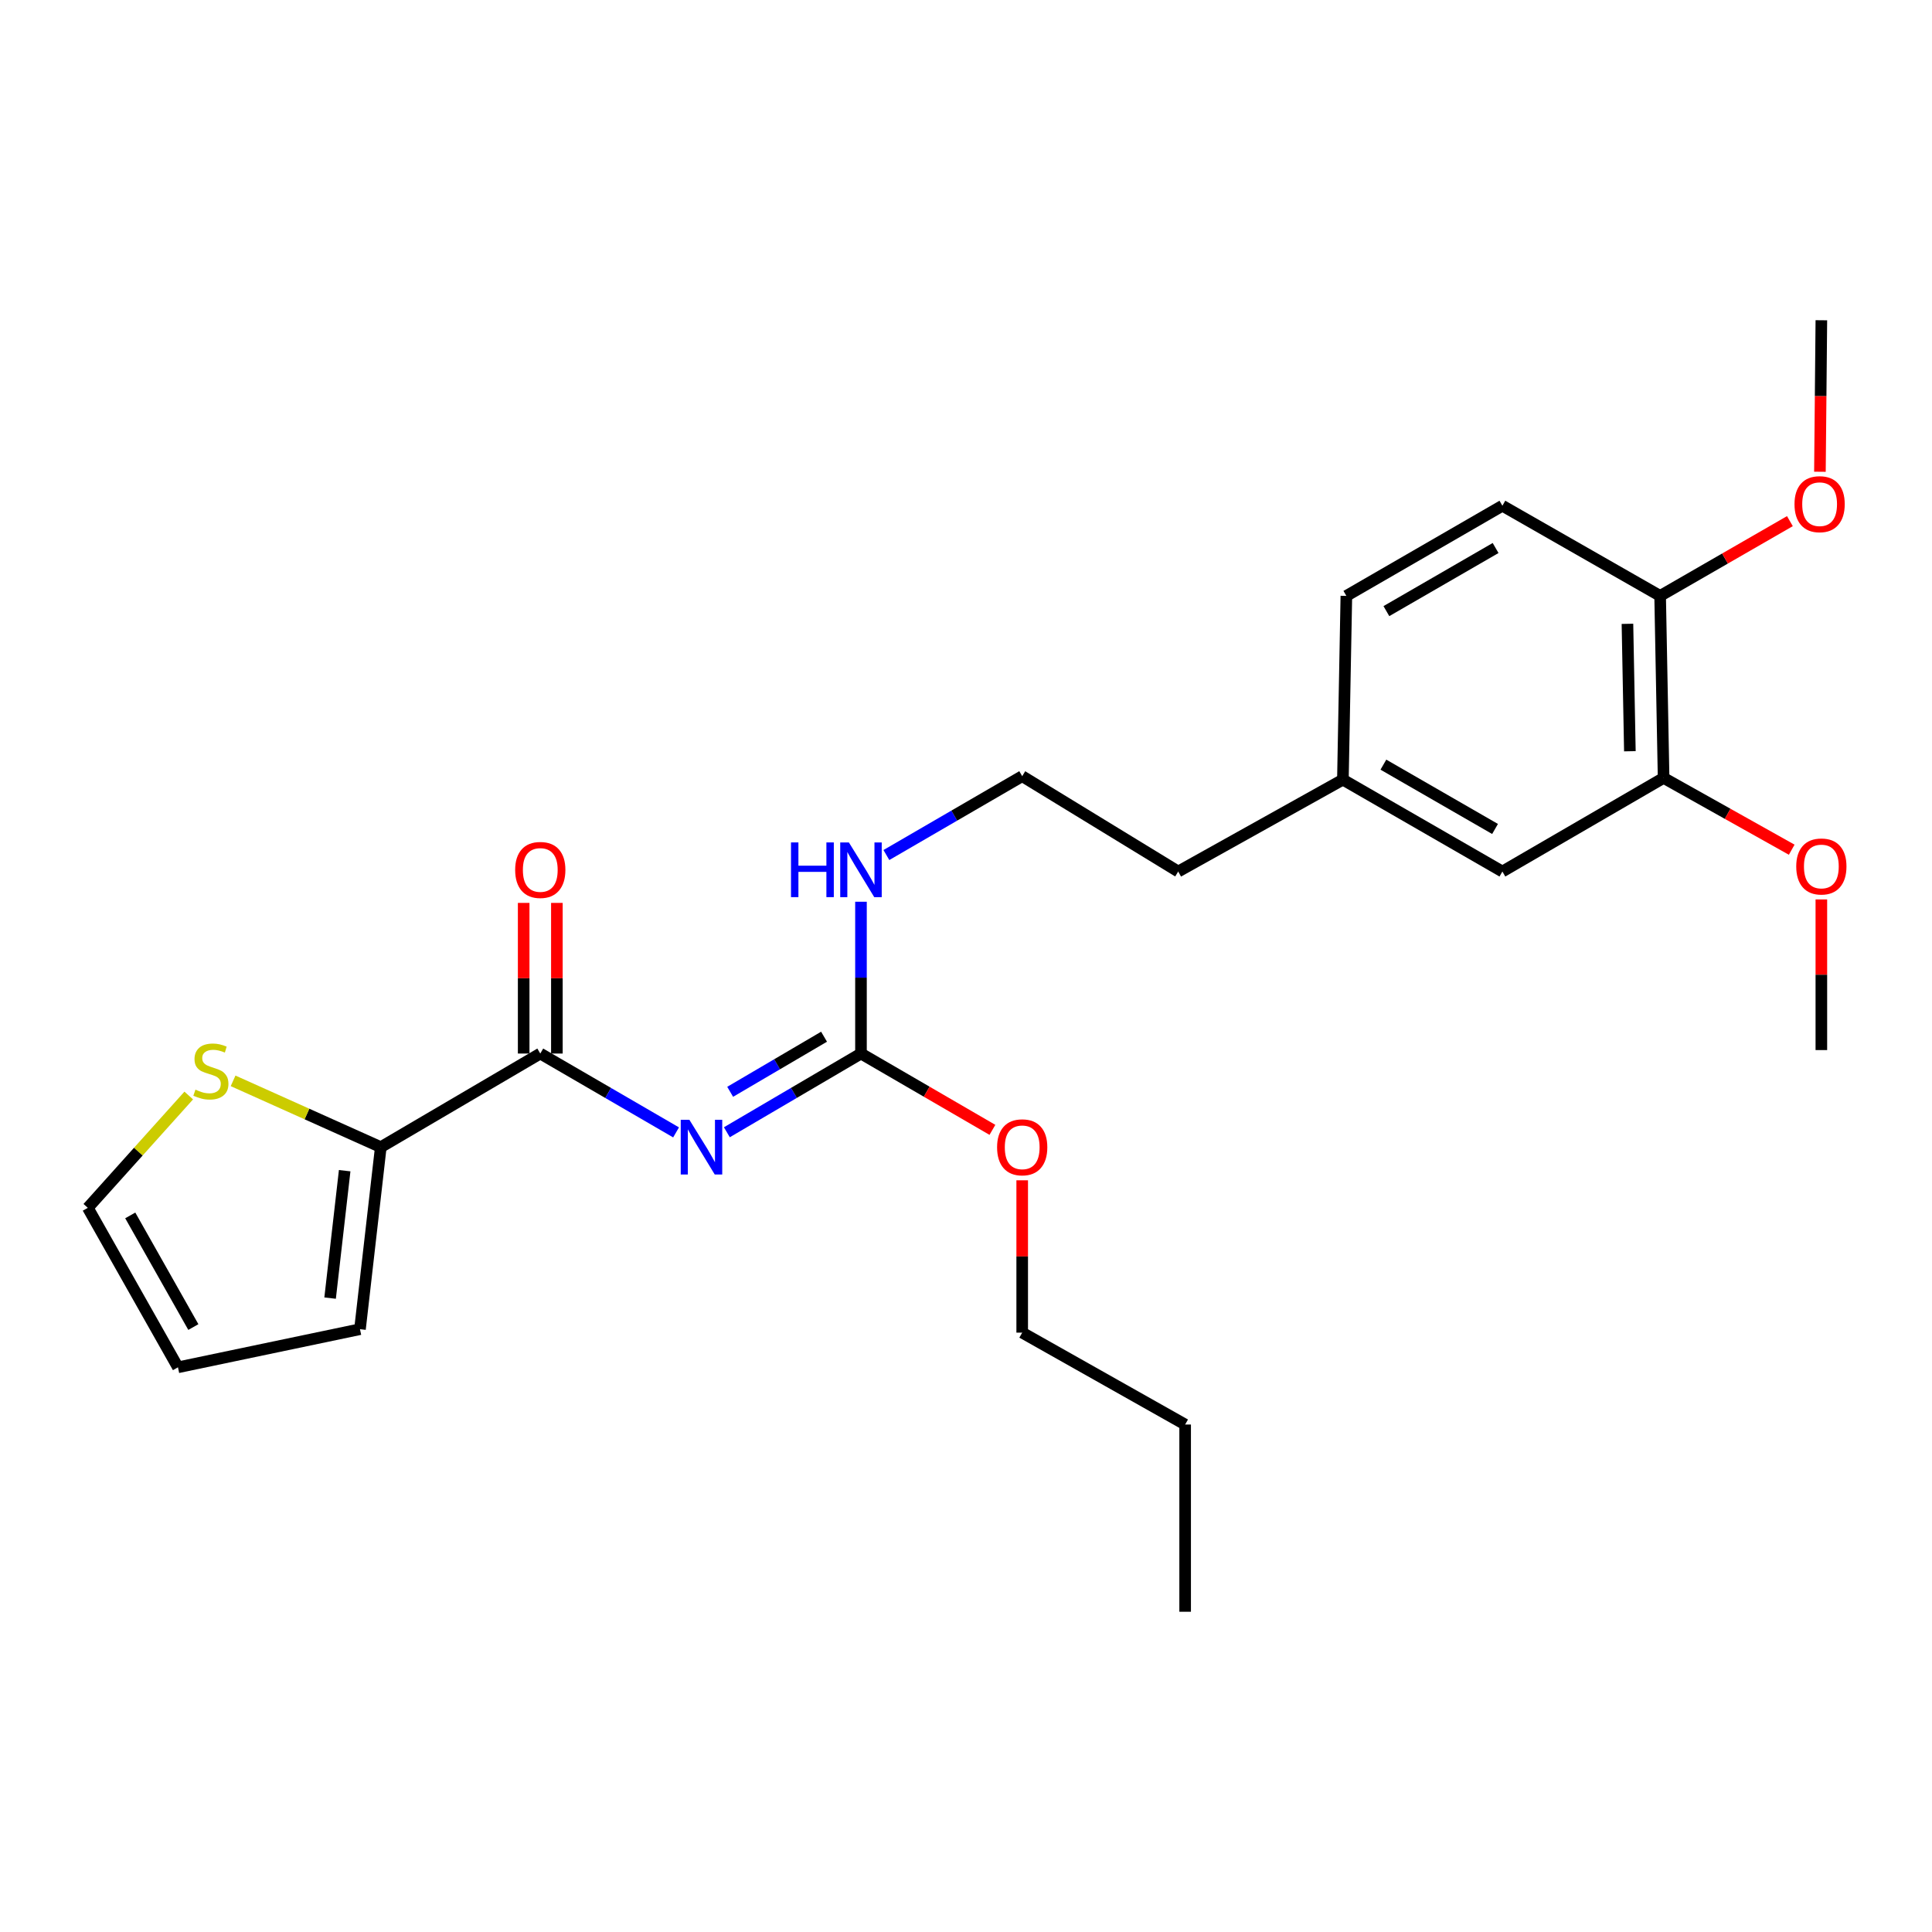 <?xml version='1.0' encoding='iso-8859-1'?>
<svg version='1.1' baseProfile='full'
              xmlns='http://www.w3.org/2000/svg'
                      xmlns:rdkit='http://www.rdkit.org/xml'
                      xmlns:xlink='http://www.w3.org/1999/xlink'
                  xml:space='preserve'
width='1000px' height='1000px' viewBox='0 0 1000 1000'>
<!-- END OF HEADER -->
<rect style='opacity:1.0;fill:#FFFFFF;stroke:none' width='1000' height='1000' x='0' y='0'> </rect>
<path class='bond-0' d='M 861.075,402.647 L 859.279,308.435' style='fill:none;fill-rule:evenodd;stroke:#000000;stroke-width:6px;stroke-linecap:butt;stroke-linejoin:miter;stroke-opacity:1' />
<path class='bond-0' d='M 843.62,388.842 L 842.363,322.894' style='fill:none;fill-rule:evenodd;stroke:#000000;stroke-width:6px;stroke-linecap:butt;stroke-linejoin:miter;stroke-opacity:1' />
<path class='bond-1' d='M 861.075,402.647 L 777.634,451.099' style='fill:none;fill-rule:evenodd;stroke:#000000;stroke-width:6px;stroke-linecap:butt;stroke-linejoin:miter;stroke-opacity:1' />
<path class='bond-2' d='M 861.075,402.647 L 894.232,421.228' style='fill:none;fill-rule:evenodd;stroke:#000000;stroke-width:6px;stroke-linecap:butt;stroke-linejoin:miter;stroke-opacity:1' />
<path class='bond-2' d='M 894.232,421.228 L 927.389,439.809' style='fill:none;fill-rule:evenodd;stroke:#FF0000;stroke-width:6px;stroke-linecap:butt;stroke-linejoin:miter;stroke-opacity:1' />
<path class='bond-3' d='M 279.647,545.311 L 197.095,593.763' style='fill:none;fill-rule:evenodd;stroke:#000000;stroke-width:6px;stroke-linecap:butt;stroke-linejoin:miter;stroke-opacity:1' />
<path class='bond-4' d='M 279.647,545.311 L 314.791,565.718' style='fill:none;fill-rule:evenodd;stroke:#000000;stroke-width:6px;stroke-linecap:butt;stroke-linejoin:miter;stroke-opacity:1' />
<path class='bond-4' d='M 314.791,565.718 L 349.935,586.126' style='fill:none;fill-rule:evenodd;stroke:#0000FF;stroke-width:6px;stroke-linecap:butt;stroke-linejoin:miter;stroke-opacity:1' />
<path class='bond-5' d='M 288.241,545.311 L 288.241,506.325' style='fill:none;fill-rule:evenodd;stroke:#000000;stroke-width:6px;stroke-linecap:butt;stroke-linejoin:miter;stroke-opacity:1' />
<path class='bond-5' d='M 288.241,506.325 L 288.241,467.339' style='fill:none;fill-rule:evenodd;stroke:#FF0000;stroke-width:6px;stroke-linecap:butt;stroke-linejoin:miter;stroke-opacity:1' />
<path class='bond-5' d='M 271.053,545.311 L 271.053,506.325' style='fill:none;fill-rule:evenodd;stroke:#000000;stroke-width:6px;stroke-linecap:butt;stroke-linejoin:miter;stroke-opacity:1' />
<path class='bond-5' d='M 271.053,506.325 L 271.053,467.339' style='fill:none;fill-rule:evenodd;stroke:#FF0000;stroke-width:6px;stroke-linecap:butt;stroke-linejoin:miter;stroke-opacity:1' />
<path class='bond-6' d='M 376.22,586.055 L 410.93,565.683' style='fill:none;fill-rule:evenodd;stroke:#0000FF;stroke-width:6px;stroke-linecap:butt;stroke-linejoin:miter;stroke-opacity:1' />
<path class='bond-6' d='M 410.93,565.683 L 445.64,545.311' style='fill:none;fill-rule:evenodd;stroke:#000000;stroke-width:6px;stroke-linecap:butt;stroke-linejoin:miter;stroke-opacity:1' />
<path class='bond-6' d='M 377.933,565.119 L 402.229,550.859' style='fill:none;fill-rule:evenodd;stroke:#0000FF;stroke-width:6px;stroke-linecap:butt;stroke-linejoin:miter;stroke-opacity:1' />
<path class='bond-6' d='M 402.229,550.859 L 426.526,536.598' style='fill:none;fill-rule:evenodd;stroke:#000000;stroke-width:6px;stroke-linecap:butt;stroke-linejoin:miter;stroke-opacity:1' />
<path class='bond-7' d='M 445.64,545.311 L 479.658,565.062' style='fill:none;fill-rule:evenodd;stroke:#000000;stroke-width:6px;stroke-linecap:butt;stroke-linejoin:miter;stroke-opacity:1' />
<path class='bond-7' d='M 479.658,565.062 L 513.677,584.814' style='fill:none;fill-rule:evenodd;stroke:#FF0000;stroke-width:6px;stroke-linecap:butt;stroke-linejoin:miter;stroke-opacity:1' />
<path class='bond-8' d='M 445.64,545.311 L 445.64,506.025' style='fill:none;fill-rule:evenodd;stroke:#000000;stroke-width:6px;stroke-linecap:butt;stroke-linejoin:miter;stroke-opacity:1' />
<path class='bond-8' d='M 445.64,506.025 L 445.64,466.739' style='fill:none;fill-rule:evenodd;stroke:#0000FF;stroke-width:6px;stroke-linecap:butt;stroke-linejoin:miter;stroke-opacity:1' />
<path class='bond-9' d='M 529.089,610.923 L 529.089,650.347' style='fill:none;fill-rule:evenodd;stroke:#FF0000;stroke-width:6px;stroke-linecap:butt;stroke-linejoin:miter;stroke-opacity:1' />
<path class='bond-9' d='M 529.089,650.347 L 529.089,689.77' style='fill:none;fill-rule:evenodd;stroke:#000000;stroke-width:6px;stroke-linecap:butt;stroke-linejoin:miter;stroke-opacity:1' />
<path class='bond-10' d='M 458.792,442.565 L 493.941,422.157' style='fill:none;fill-rule:evenodd;stroke:#0000FF;stroke-width:6px;stroke-linecap:butt;stroke-linejoin:miter;stroke-opacity:1' />
<path class='bond-10' d='M 493.941,422.157 L 529.089,401.749' style='fill:none;fill-rule:evenodd;stroke:#000000;stroke-width:6px;stroke-linecap:butt;stroke-linejoin:miter;stroke-opacity:1' />
<path class='bond-11' d='M 859.279,308.435 L 777.634,261.768' style='fill:none;fill-rule:evenodd;stroke:#000000;stroke-width:6px;stroke-linecap:butt;stroke-linejoin:miter;stroke-opacity:1' />
<path class='bond-12' d='M 859.279,308.435 L 892.865,289.088' style='fill:none;fill-rule:evenodd;stroke:#000000;stroke-width:6px;stroke-linecap:butt;stroke-linejoin:miter;stroke-opacity:1' />
<path class='bond-12' d='M 892.865,289.088 L 926.45,269.741' style='fill:none;fill-rule:evenodd;stroke:#FF0000;stroke-width:6px;stroke-linecap:butt;stroke-linejoin:miter;stroke-opacity:1' />
<path class='bond-13' d='M 777.634,451.099 L 695.082,403.544' style='fill:none;fill-rule:evenodd;stroke:#000000;stroke-width:6px;stroke-linecap:butt;stroke-linejoin:miter;stroke-opacity:1' />
<path class='bond-13' d='M 773.831,429.072 L 716.045,395.783' style='fill:none;fill-rule:evenodd;stroke:#000000;stroke-width:6px;stroke-linecap:butt;stroke-linejoin:miter;stroke-opacity:1' />
<path class='bond-14' d='M 197.095,593.763 L 158.871,576.604' style='fill:none;fill-rule:evenodd;stroke:#000000;stroke-width:6px;stroke-linecap:butt;stroke-linejoin:miter;stroke-opacity:1' />
<path class='bond-14' d='M 158.871,576.604 L 120.647,559.445' style='fill:none;fill-rule:evenodd;stroke:#CCCC00;stroke-width:6px;stroke-linecap:butt;stroke-linejoin:miter;stroke-opacity:1' />
<path class='bond-15' d='M 197.095,593.763 L 186.323,687.984' style='fill:none;fill-rule:evenodd;stroke:#000000;stroke-width:6px;stroke-linecap:butt;stroke-linejoin:miter;stroke-opacity:1' />
<path class='bond-15' d='M 178.402,605.944 L 170.862,671.899' style='fill:none;fill-rule:evenodd;stroke:#000000;stroke-width:6px;stroke-linecap:butt;stroke-linejoin:miter;stroke-opacity:1' />
<path class='bond-16' d='M 97.694,567.041 L 71.574,596.106' style='fill:none;fill-rule:evenodd;stroke:#CCCC00;stroke-width:6px;stroke-linecap:butt;stroke-linejoin:miter;stroke-opacity:1' />
<path class='bond-16' d='M 71.574,596.106 L 45.455,625.17' style='fill:none;fill-rule:evenodd;stroke:#000000;stroke-width:6px;stroke-linecap:butt;stroke-linejoin:miter;stroke-opacity:1' />
<path class='bond-17' d='M 186.323,687.984 L 92.112,707.722' style='fill:none;fill-rule:evenodd;stroke:#000000;stroke-width:6px;stroke-linecap:butt;stroke-linejoin:miter;stroke-opacity:1' />
<path class='bond-18' d='M 45.455,625.17 L 92.112,707.722' style='fill:none;fill-rule:evenodd;stroke:#000000;stroke-width:6px;stroke-linecap:butt;stroke-linejoin:miter;stroke-opacity:1' />
<path class='bond-18' d='M 67.417,629.096 L 100.077,686.882' style='fill:none;fill-rule:evenodd;stroke:#000000;stroke-width:6px;stroke-linecap:butt;stroke-linejoin:miter;stroke-opacity:1' />
<path class='bond-19' d='M 529.089,689.77 L 613.427,737.334' style='fill:none;fill-rule:evenodd;stroke:#000000;stroke-width:6px;stroke-linecap:butt;stroke-linejoin:miter;stroke-opacity:1' />
<path class='bond-20' d='M 613.427,737.334 L 613.427,834.239' style='fill:none;fill-rule:evenodd;stroke:#000000;stroke-width:6px;stroke-linecap:butt;stroke-linejoin:miter;stroke-opacity:1' />
<path class='bond-21' d='M 777.634,261.768 L 696.877,308.435' style='fill:none;fill-rule:evenodd;stroke:#000000;stroke-width:6px;stroke-linecap:butt;stroke-linejoin:miter;stroke-opacity:1' />
<path class='bond-21' d='M 774.121,283.651 L 717.591,316.317' style='fill:none;fill-rule:evenodd;stroke:#000000;stroke-width:6px;stroke-linecap:butt;stroke-linejoin:miter;stroke-opacity:1' />
<path class='bond-22' d='M 695.082,403.544 L 696.877,308.435' style='fill:none;fill-rule:evenodd;stroke:#000000;stroke-width:6px;stroke-linecap:butt;stroke-linejoin:miter;stroke-opacity:1' />
<path class='bond-23' d='M 695.082,403.544 L 609.837,451.099' style='fill:none;fill-rule:evenodd;stroke:#000000;stroke-width:6px;stroke-linecap:butt;stroke-linejoin:miter;stroke-opacity:1' />
<path class='bond-24' d='M 942.729,465.544 L 942.729,504.53' style='fill:none;fill-rule:evenodd;stroke:#FF0000;stroke-width:6px;stroke-linecap:butt;stroke-linejoin:miter;stroke-opacity:1' />
<path class='bond-24' d='M 942.729,504.53 L 942.729,543.515' style='fill:none;fill-rule:evenodd;stroke:#000000;stroke-width:6px;stroke-linecap:butt;stroke-linejoin:miter;stroke-opacity:1' />
<path class='bond-25' d='M 941.989,244.182 L 942.359,204.972' style='fill:none;fill-rule:evenodd;stroke:#FF0000;stroke-width:6px;stroke-linecap:butt;stroke-linejoin:miter;stroke-opacity:1' />
<path class='bond-25' d='M 942.359,204.972 L 942.729,165.761' style='fill:none;fill-rule:evenodd;stroke:#000000;stroke-width:6px;stroke-linecap:butt;stroke-linejoin:miter;stroke-opacity:1' />
<path class='bond-26' d='M 529.089,401.749 L 609.837,451.099' style='fill:none;fill-rule:evenodd;stroke:#000000;stroke-width:6px;stroke-linecap:butt;stroke-linejoin:miter;stroke-opacity:1' />
<path  class='atom-2' d='M 356.827 579.603
L 366.107 594.603
Q 367.027 596.083, 368.507 598.763
Q 369.987 601.443, 370.067 601.603
L 370.067 579.603
L 373.827 579.603
L 373.827 607.923
L 369.947 607.923
L 359.987 591.523
Q 358.827 589.603, 357.587 587.403
Q 356.387 585.203, 356.027 584.523
L 356.027 607.923
L 352.347 607.923
L 352.347 579.603
L 356.827 579.603
' fill='#0000FF'/>
<path  class='atom-3' d='M 266.647 450.281
Q 266.647 443.481, 270.007 439.681
Q 273.367 435.881, 279.647 435.881
Q 285.927 435.881, 289.287 439.681
Q 292.647 443.481, 292.647 450.281
Q 292.647 457.161, 289.247 461.081
Q 285.847 464.961, 279.647 464.961
Q 273.407 464.961, 270.007 461.081
Q 266.647 457.201, 266.647 450.281
M 279.647 461.761
Q 283.967 461.761, 286.287 458.881
Q 288.647 455.961, 288.647 450.281
Q 288.647 444.721, 286.287 441.921
Q 283.967 439.081, 279.647 439.081
Q 275.327 439.081, 272.967 441.881
Q 270.647 444.681, 270.647 450.281
Q 270.647 456.001, 272.967 458.881
Q 275.327 461.761, 279.647 461.761
' fill='#FF0000'/>
<path  class='atom-5' d='M 516.089 593.843
Q 516.089 587.043, 519.449 583.243
Q 522.809 579.443, 529.089 579.443
Q 535.369 579.443, 538.729 583.243
Q 542.089 587.043, 542.089 593.843
Q 542.089 600.723, 538.689 604.643
Q 535.289 608.523, 529.089 608.523
Q 522.849 608.523, 519.449 604.643
Q 516.089 600.763, 516.089 593.843
M 529.089 605.323
Q 533.409 605.323, 535.729 602.443
Q 538.089 599.523, 538.089 593.843
Q 538.089 588.283, 535.729 585.483
Q 533.409 582.643, 529.089 582.643
Q 524.769 582.643, 522.409 585.443
Q 520.089 588.243, 520.089 593.843
Q 520.089 599.563, 522.409 602.443
Q 524.769 605.323, 529.089 605.323
' fill='#FF0000'/>
<path  class='atom-6' d='M 409.42 436.041
L 413.26 436.041
L 413.26 448.081
L 427.74 448.081
L 427.74 436.041
L 431.58 436.041
L 431.58 464.361
L 427.74 464.361
L 427.74 451.281
L 413.26 451.281
L 413.26 464.361
L 409.42 464.361
L 409.42 436.041
' fill='#0000FF'/>
<path  class='atom-6' d='M 439.38 436.041
L 448.66 451.041
Q 449.58 452.521, 451.06 455.201
Q 452.54 457.881, 452.62 458.041
L 452.62 436.041
L 456.38 436.041
L 456.38 464.361
L 452.5 464.361
L 442.54 447.961
Q 441.38 446.041, 440.14 443.841
Q 438.94 441.641, 438.58 440.961
L 438.58 464.361
L 434.9 464.361
L 434.9 436.041
L 439.38 436.041
' fill='#0000FF'/>
<path  class='atom-10' d='M 101.157 564.007
Q 101.477 564.127, 102.797 564.687
Q 104.117 565.247, 105.557 565.607
Q 107.037 565.927, 108.477 565.927
Q 111.157 565.927, 112.717 564.647
Q 114.277 563.327, 114.277 561.047
Q 114.277 559.487, 113.477 558.527
Q 112.717 557.567, 111.517 557.047
Q 110.317 556.527, 108.317 555.927
Q 105.797 555.167, 104.277 554.447
Q 102.797 553.727, 101.717 552.207
Q 100.677 550.687, 100.677 548.127
Q 100.677 544.567, 103.077 542.367
Q 105.517 540.167, 110.317 540.167
Q 113.597 540.167, 117.317 541.727
L 116.397 544.807
Q 112.997 543.407, 110.437 543.407
Q 107.677 543.407, 106.157 544.567
Q 104.637 545.687, 104.677 547.647
Q 104.677 549.167, 105.437 550.087
Q 106.237 551.007, 107.357 551.527
Q 108.517 552.047, 110.437 552.647
Q 112.997 553.447, 114.517 554.247
Q 116.037 555.047, 117.117 556.687
Q 118.237 558.287, 118.237 561.047
Q 118.237 564.967, 115.597 567.087
Q 112.997 569.167, 108.637 569.167
Q 106.117 569.167, 104.197 568.607
Q 102.317 568.087, 100.077 567.167
L 101.157 564.007
' fill='#CCCC00'/>
<path  class='atom-20' d='M 929.729 448.486
Q 929.729 441.686, 933.089 437.886
Q 936.449 434.086, 942.729 434.086
Q 949.009 434.086, 952.369 437.886
Q 955.729 441.686, 955.729 448.486
Q 955.729 455.366, 952.329 459.286
Q 948.929 463.166, 942.729 463.166
Q 936.489 463.166, 933.089 459.286
Q 929.729 455.406, 929.729 448.486
M 942.729 459.966
Q 947.049 459.966, 949.369 457.086
Q 951.729 454.166, 951.729 448.486
Q 951.729 442.926, 949.369 440.126
Q 947.049 437.286, 942.729 437.286
Q 938.409 437.286, 936.049 440.086
Q 933.729 442.886, 933.729 448.486
Q 933.729 454.206, 936.049 457.086
Q 938.409 459.966, 942.729 459.966
' fill='#FF0000'/>
<path  class='atom-21' d='M 928.832 260.96
Q 928.832 254.16, 932.192 250.36
Q 935.552 246.56, 941.832 246.56
Q 948.112 246.56, 951.472 250.36
Q 954.832 254.16, 954.832 260.96
Q 954.832 267.84, 951.432 271.76
Q 948.032 275.64, 941.832 275.64
Q 935.592 275.64, 932.192 271.76
Q 928.832 267.88, 928.832 260.96
M 941.832 272.44
Q 946.152 272.44, 948.472 269.56
Q 950.832 266.64, 950.832 260.96
Q 950.832 255.4, 948.472 252.6
Q 946.152 249.76, 941.832 249.76
Q 937.512 249.76, 935.152 252.56
Q 932.832 255.36, 932.832 260.96
Q 932.832 266.68, 935.152 269.56
Q 937.512 272.44, 941.832 272.44
' fill='#FF0000'/>
</svg>
